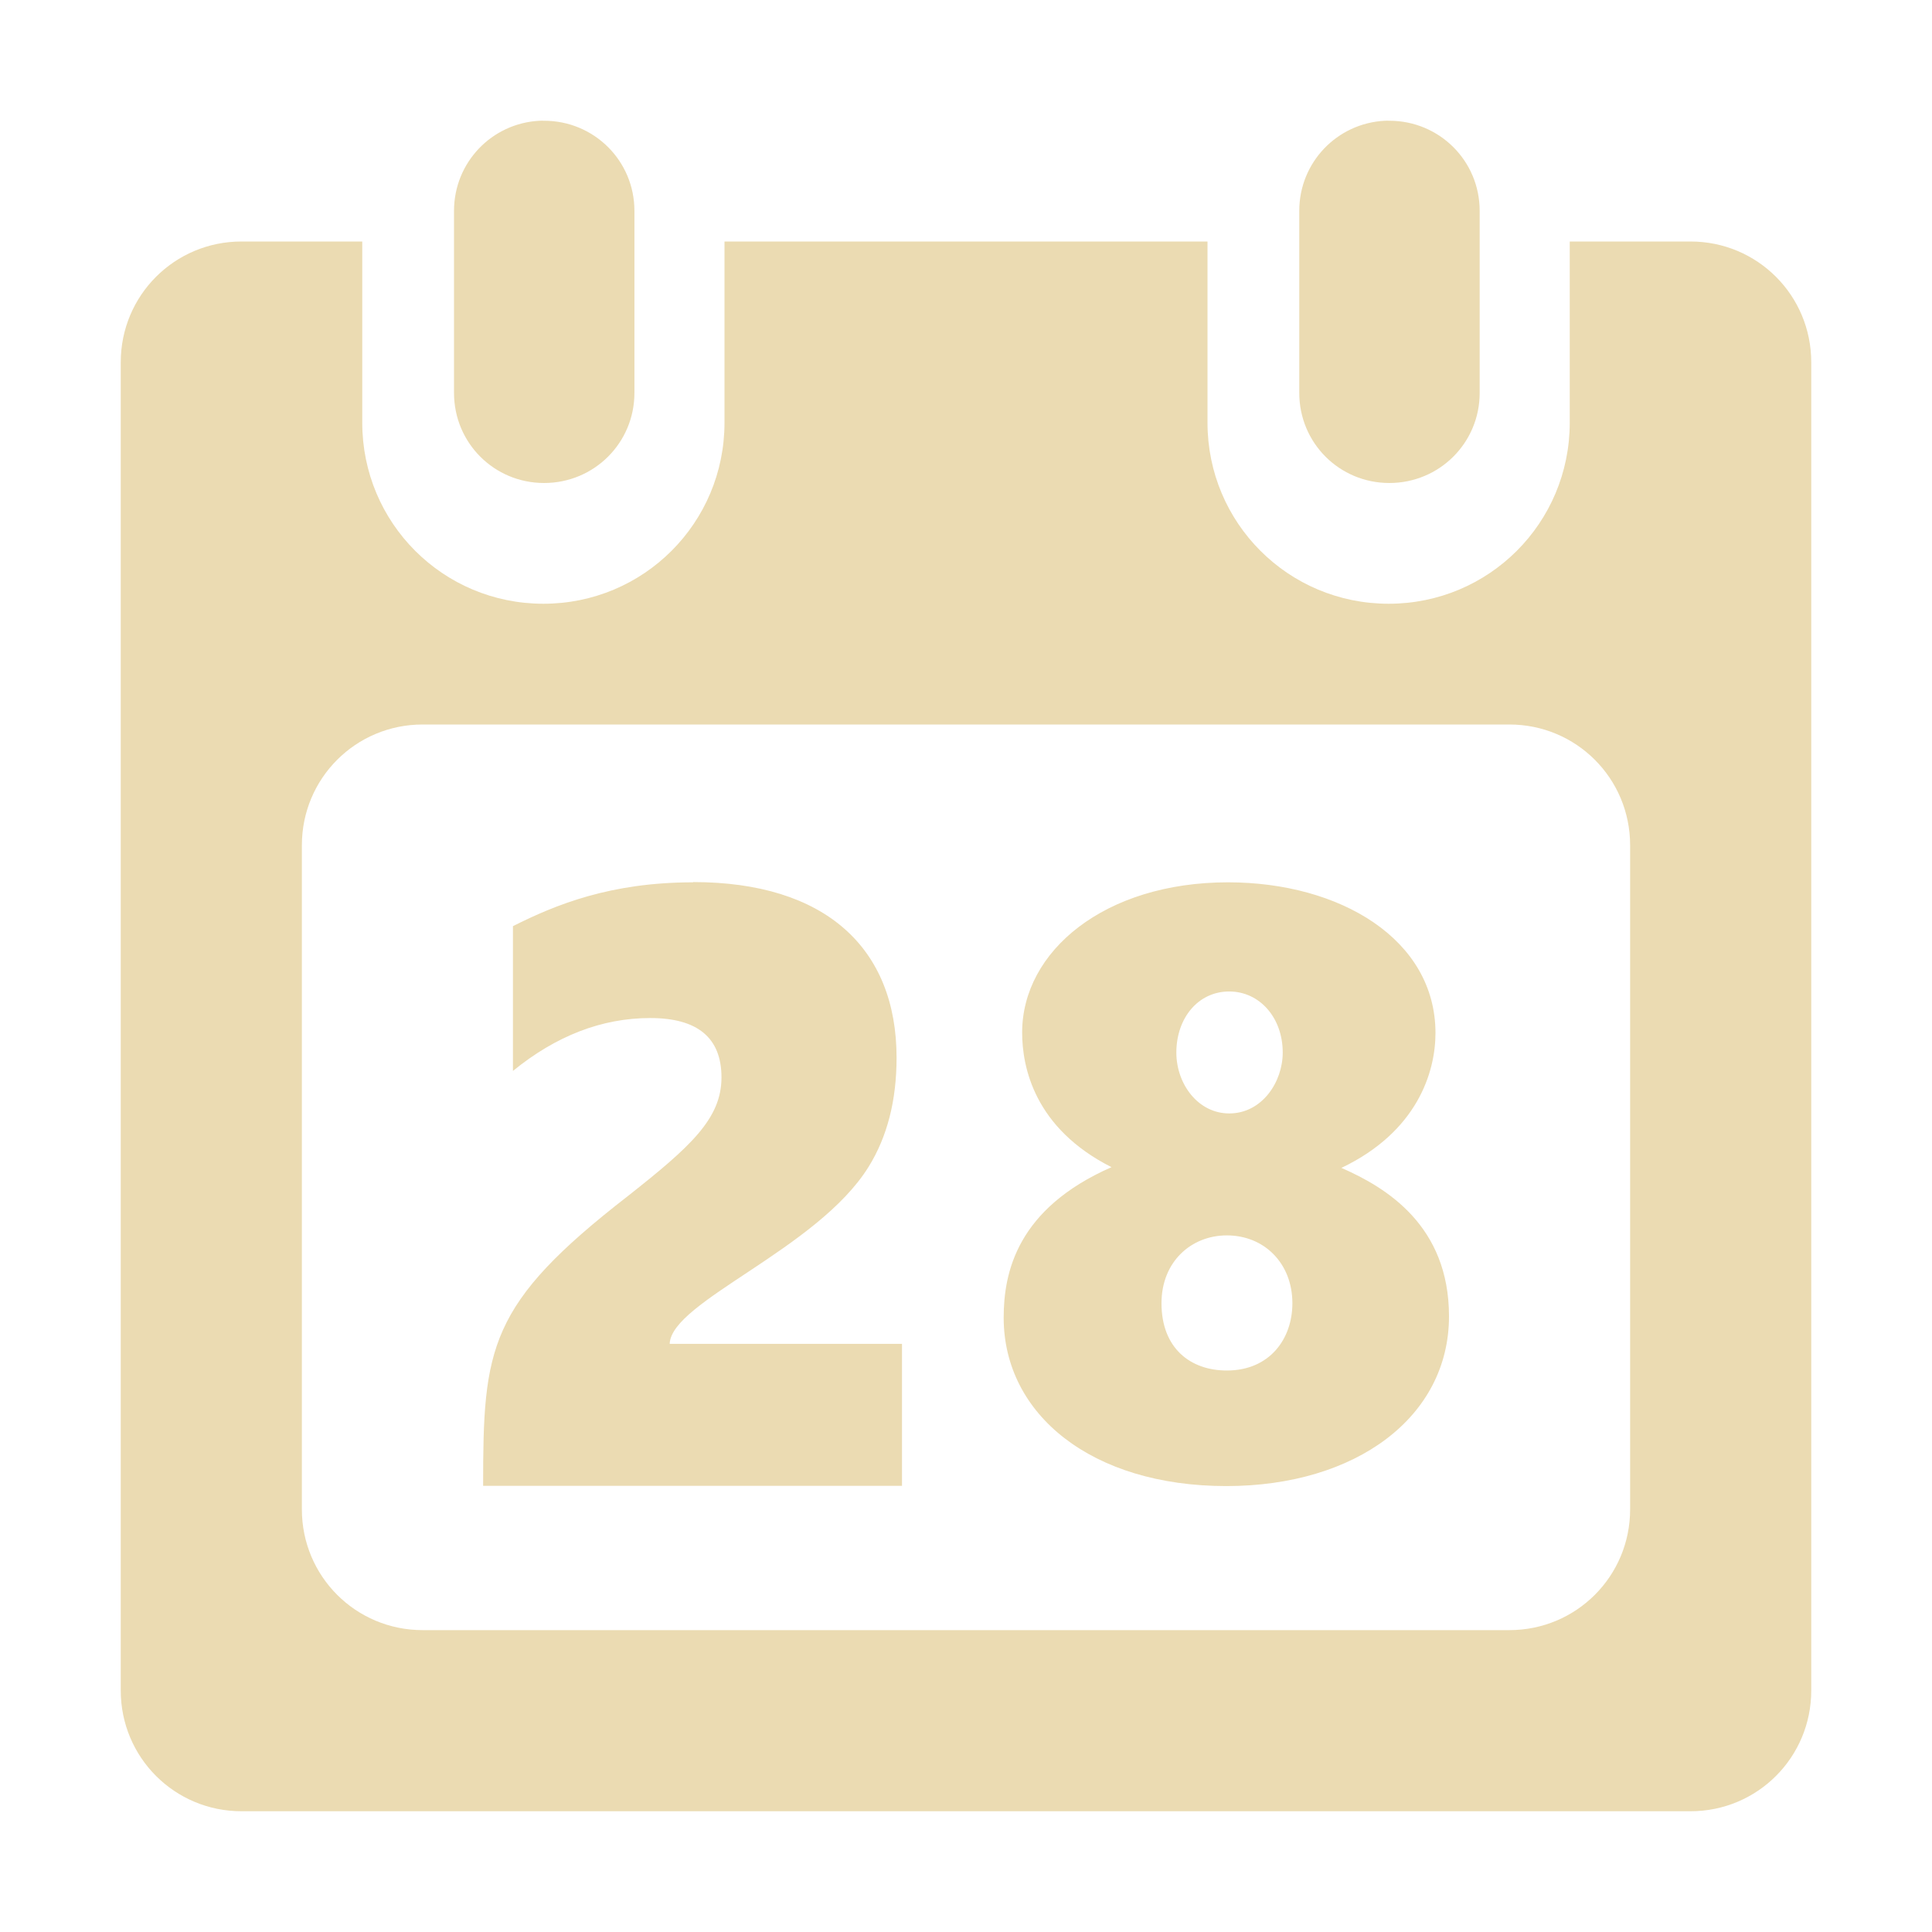 <svg width="16" height="16" version="1.1" xmlns="http://www.w3.org/2000/svg">
  <defs>
    <style type="text/css" id="current-color-scheme">.ColorScheme-Text { color:#ebdbb2; } .ColorScheme-Highlight { color:#458588; }</style>
  </defs>
  <path class="ColorScheme-Text" fill="currentColor" d="m4.469 1c-0.396 0.02-0.709 0.345-0.709 0.746v1.508c0 0.414 0.332 0.746 0.746 0.746s0.748-0.332 0.748-0.746v-1.508c0-0.414-0.334-0.746-0.748-0.746-0.013 0-0.024-6.429e-4 -0.037 0zm7 0c-0.396 0.02-0.709 0.345-0.709 0.746v1.508c0 0.414 0.332 0.746 0.746 0.746s0.748-0.332 0.748-0.746v-1.508c0-0.414-0.334-0.746-0.748-0.746-0.013 0-0.024-6.429e-4 -0.037 0zm-9.469 1c-0.554 0-1 0.446-1 1v11c0 0.554 0.446 1 1 1h12c0.554 0 1-0.446 1-1v-11c0-0.554-0.446-1-1-1h-1v1.5c0 0.831-0.669 1.5-1.5 1.5s-1.5-0.669-1.5-1.5v-1.5h-4v1.5c0 0.831-0.669 1.5-1.5 1.5s-1.5-0.669-1.5-1.5v-1.5zm1.5 4h9c0.554 0 1 0.446 1 1v5.5c0 0.554-0.446 1-1 1h-9c-0.554 0-1-0.446-1-1v-5.5c0-0.554 0.446-1 1-1zm2.24 1.307c-0.685 0-1.138 0.185-1.492 0.363v1.199c0.357-0.291 0.736-0.438 1.137-0.438 0.394 0 0.59 0.165 0.59 0.492 0 0.342-0.258 0.574-0.775 0.982-1.159 0.899-1.199 1.256-1.199 2.4h3.469v-1.176h-1.924c0.012-0.351 1.224-0.783 1.648-1.467 0.153-0.247 0.231-0.547 0.231-0.902 0-0.911-0.592-1.455-1.684-1.455zm4.43 0c-1.023 0-1.705 0.571-1.705 1.244 0 0.286 0.101 0.792 0.74 1.115-0.781 0.343-0.893 0.87-0.893 1.246 0 0.803 0.73 1.395 1.844 1.395 1.074 0 1.844-0.572 1.844-1.406 0-0.75-0.518-1.066-0.891-1.229 0.628-0.3 0.779-0.792 0.779-1.117 0-0.775-0.788-1.248-1.719-1.248zm0.01 0.904c0.25 0 0.443 0.215 0.443 0.506 0 0.244-0.172 0.504-0.443 0.504-0.259 0-0.438-0.245-0.438-0.504 0-0.284 0.179-0.506 0.438-0.506zm-0.02 2.02c0.311 0 0.543 0.232 0.543 0.562 0 0.296-0.189 0.557-0.543 0.557-0.301 0-0.541-0.184-0.541-0.557 0-0.346 0.248-0.562 0.541-0.562z"/>
</svg>
